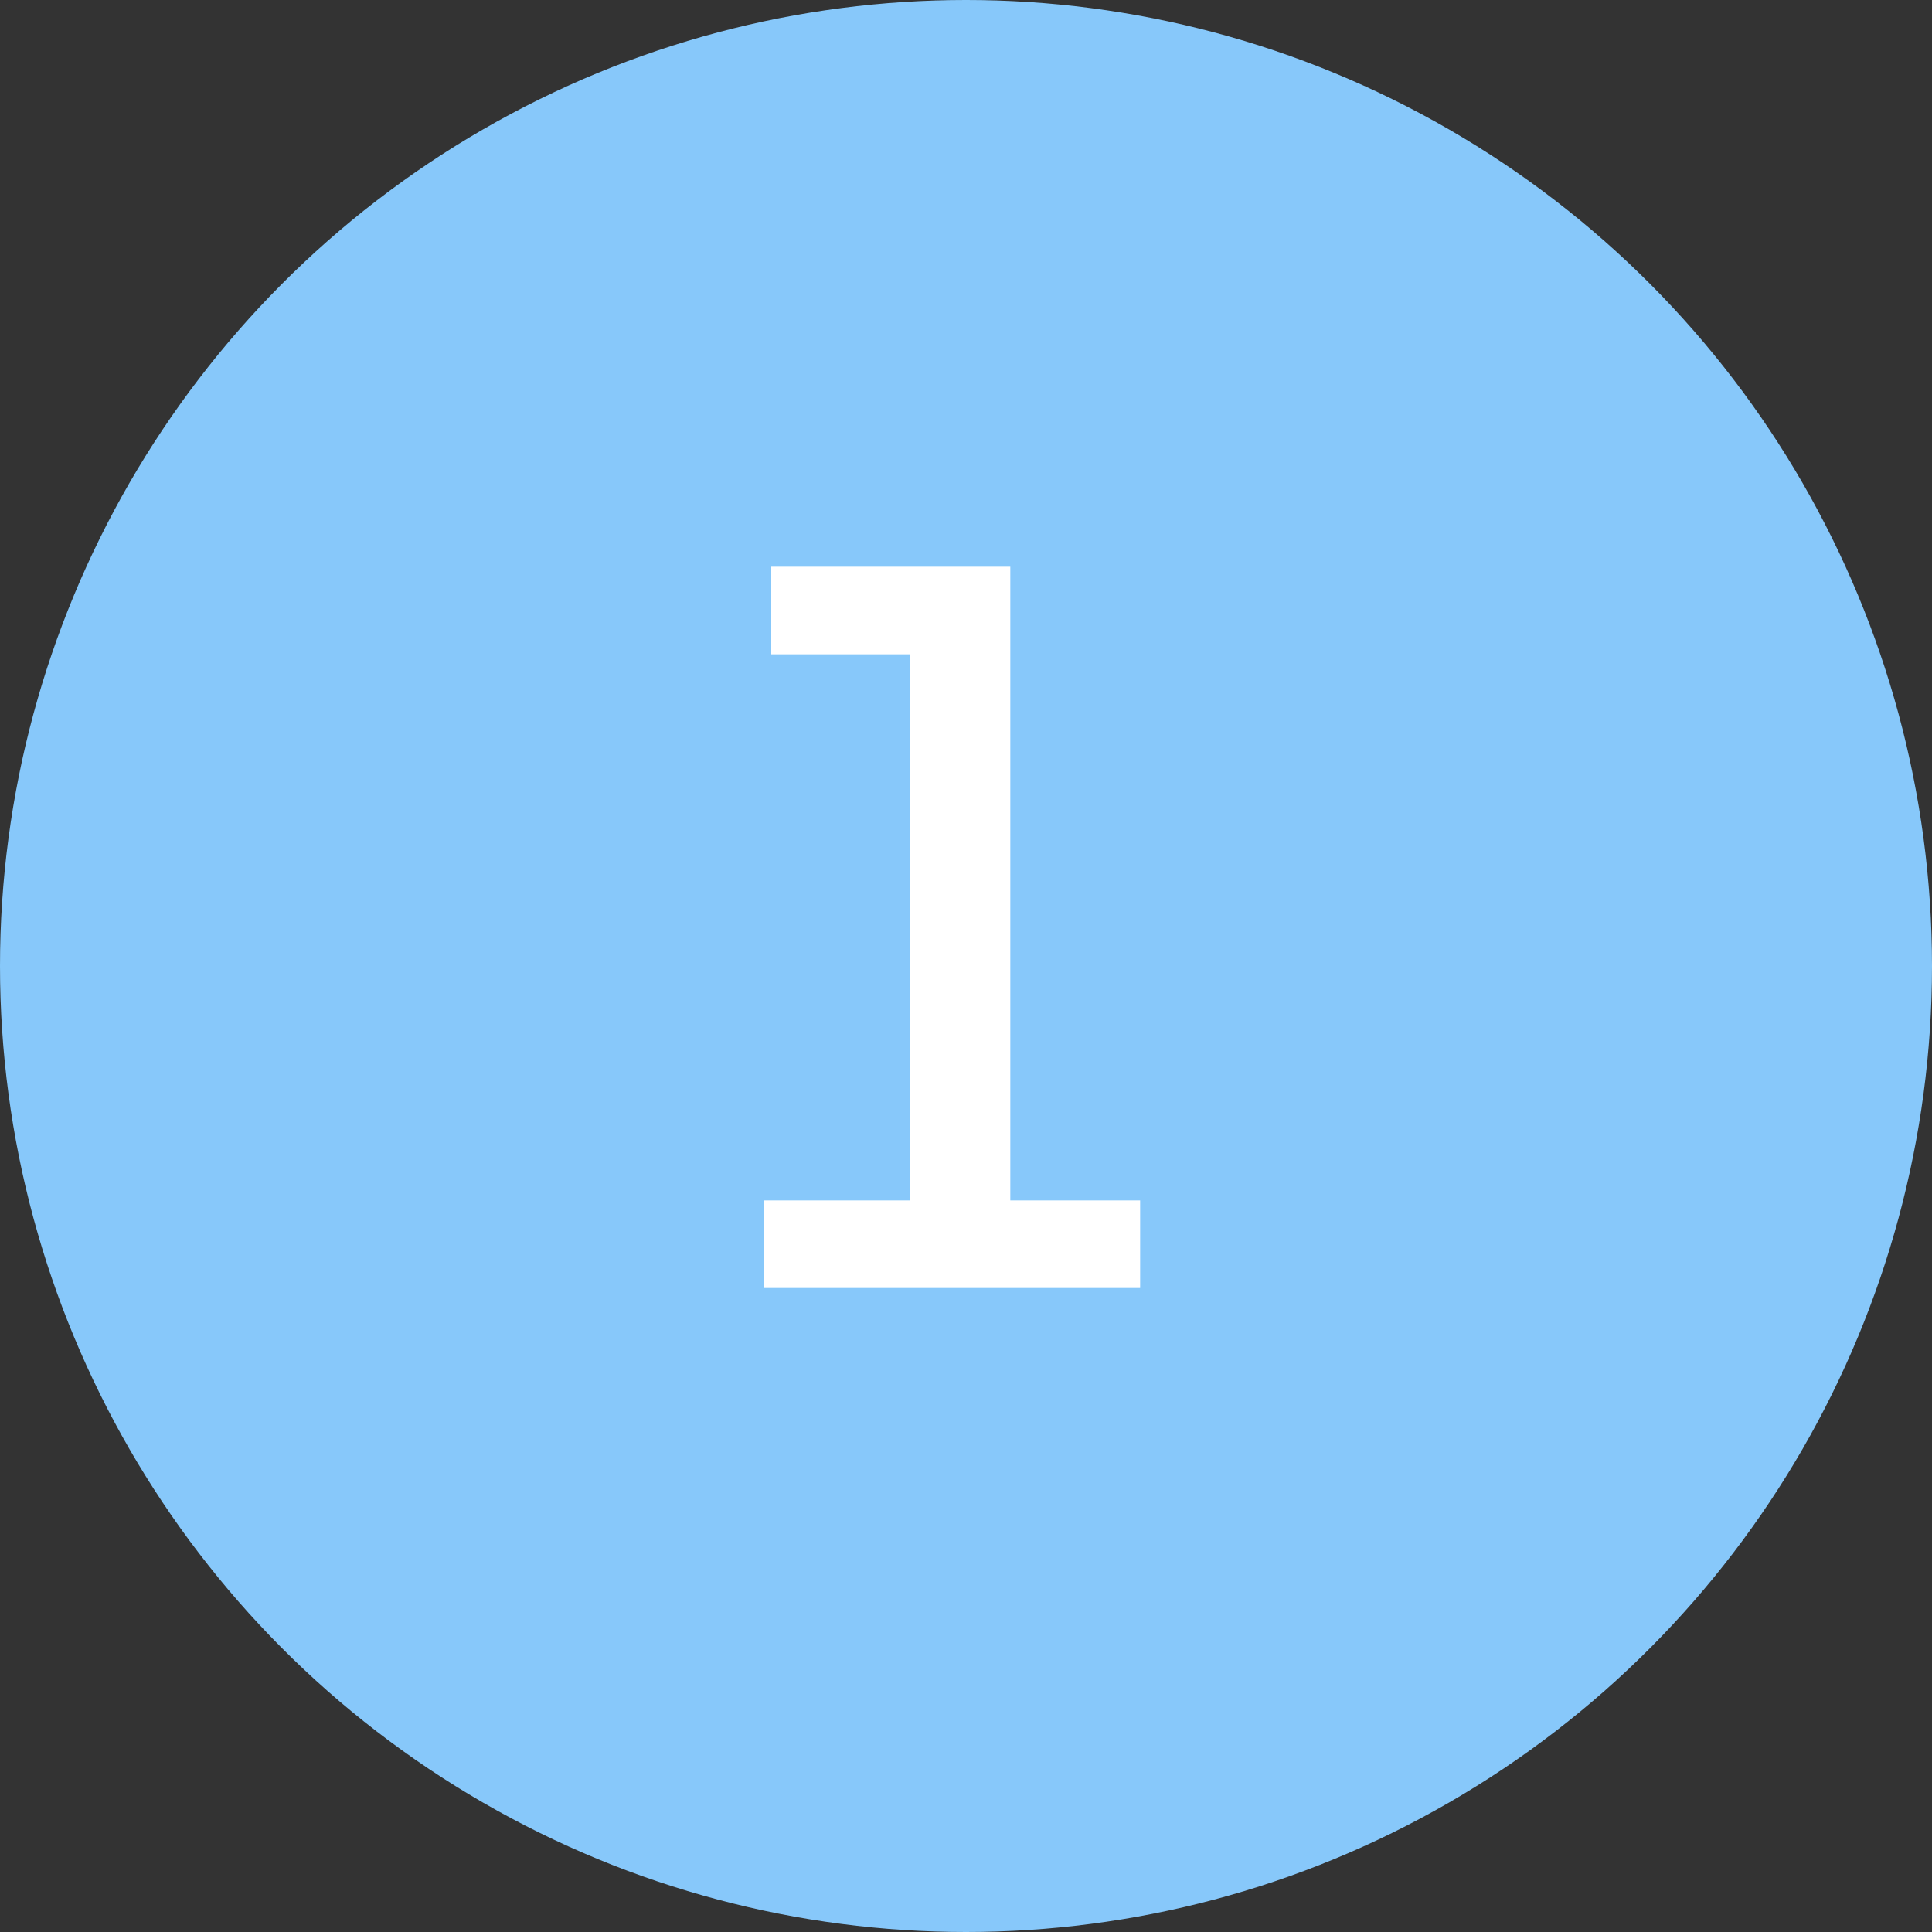 <?xml version="1.0" encoding="UTF-8"?> <svg xmlns="http://www.w3.org/2000/svg" width="30" height="30" viewBox="0 0 30 30" fill="none"><rect x="0" y="0" width="30" height="30" fill="#333333" stroke="none"/> <circle cx="15" cy="15" r="15" fill="#87C8FA"></circle> <path d="M11.864 20V18.64H14.136V10.16H11.976V8.8H15.688V18.64H17.704V20H11.864Z" fill="white"></path> </svg> 